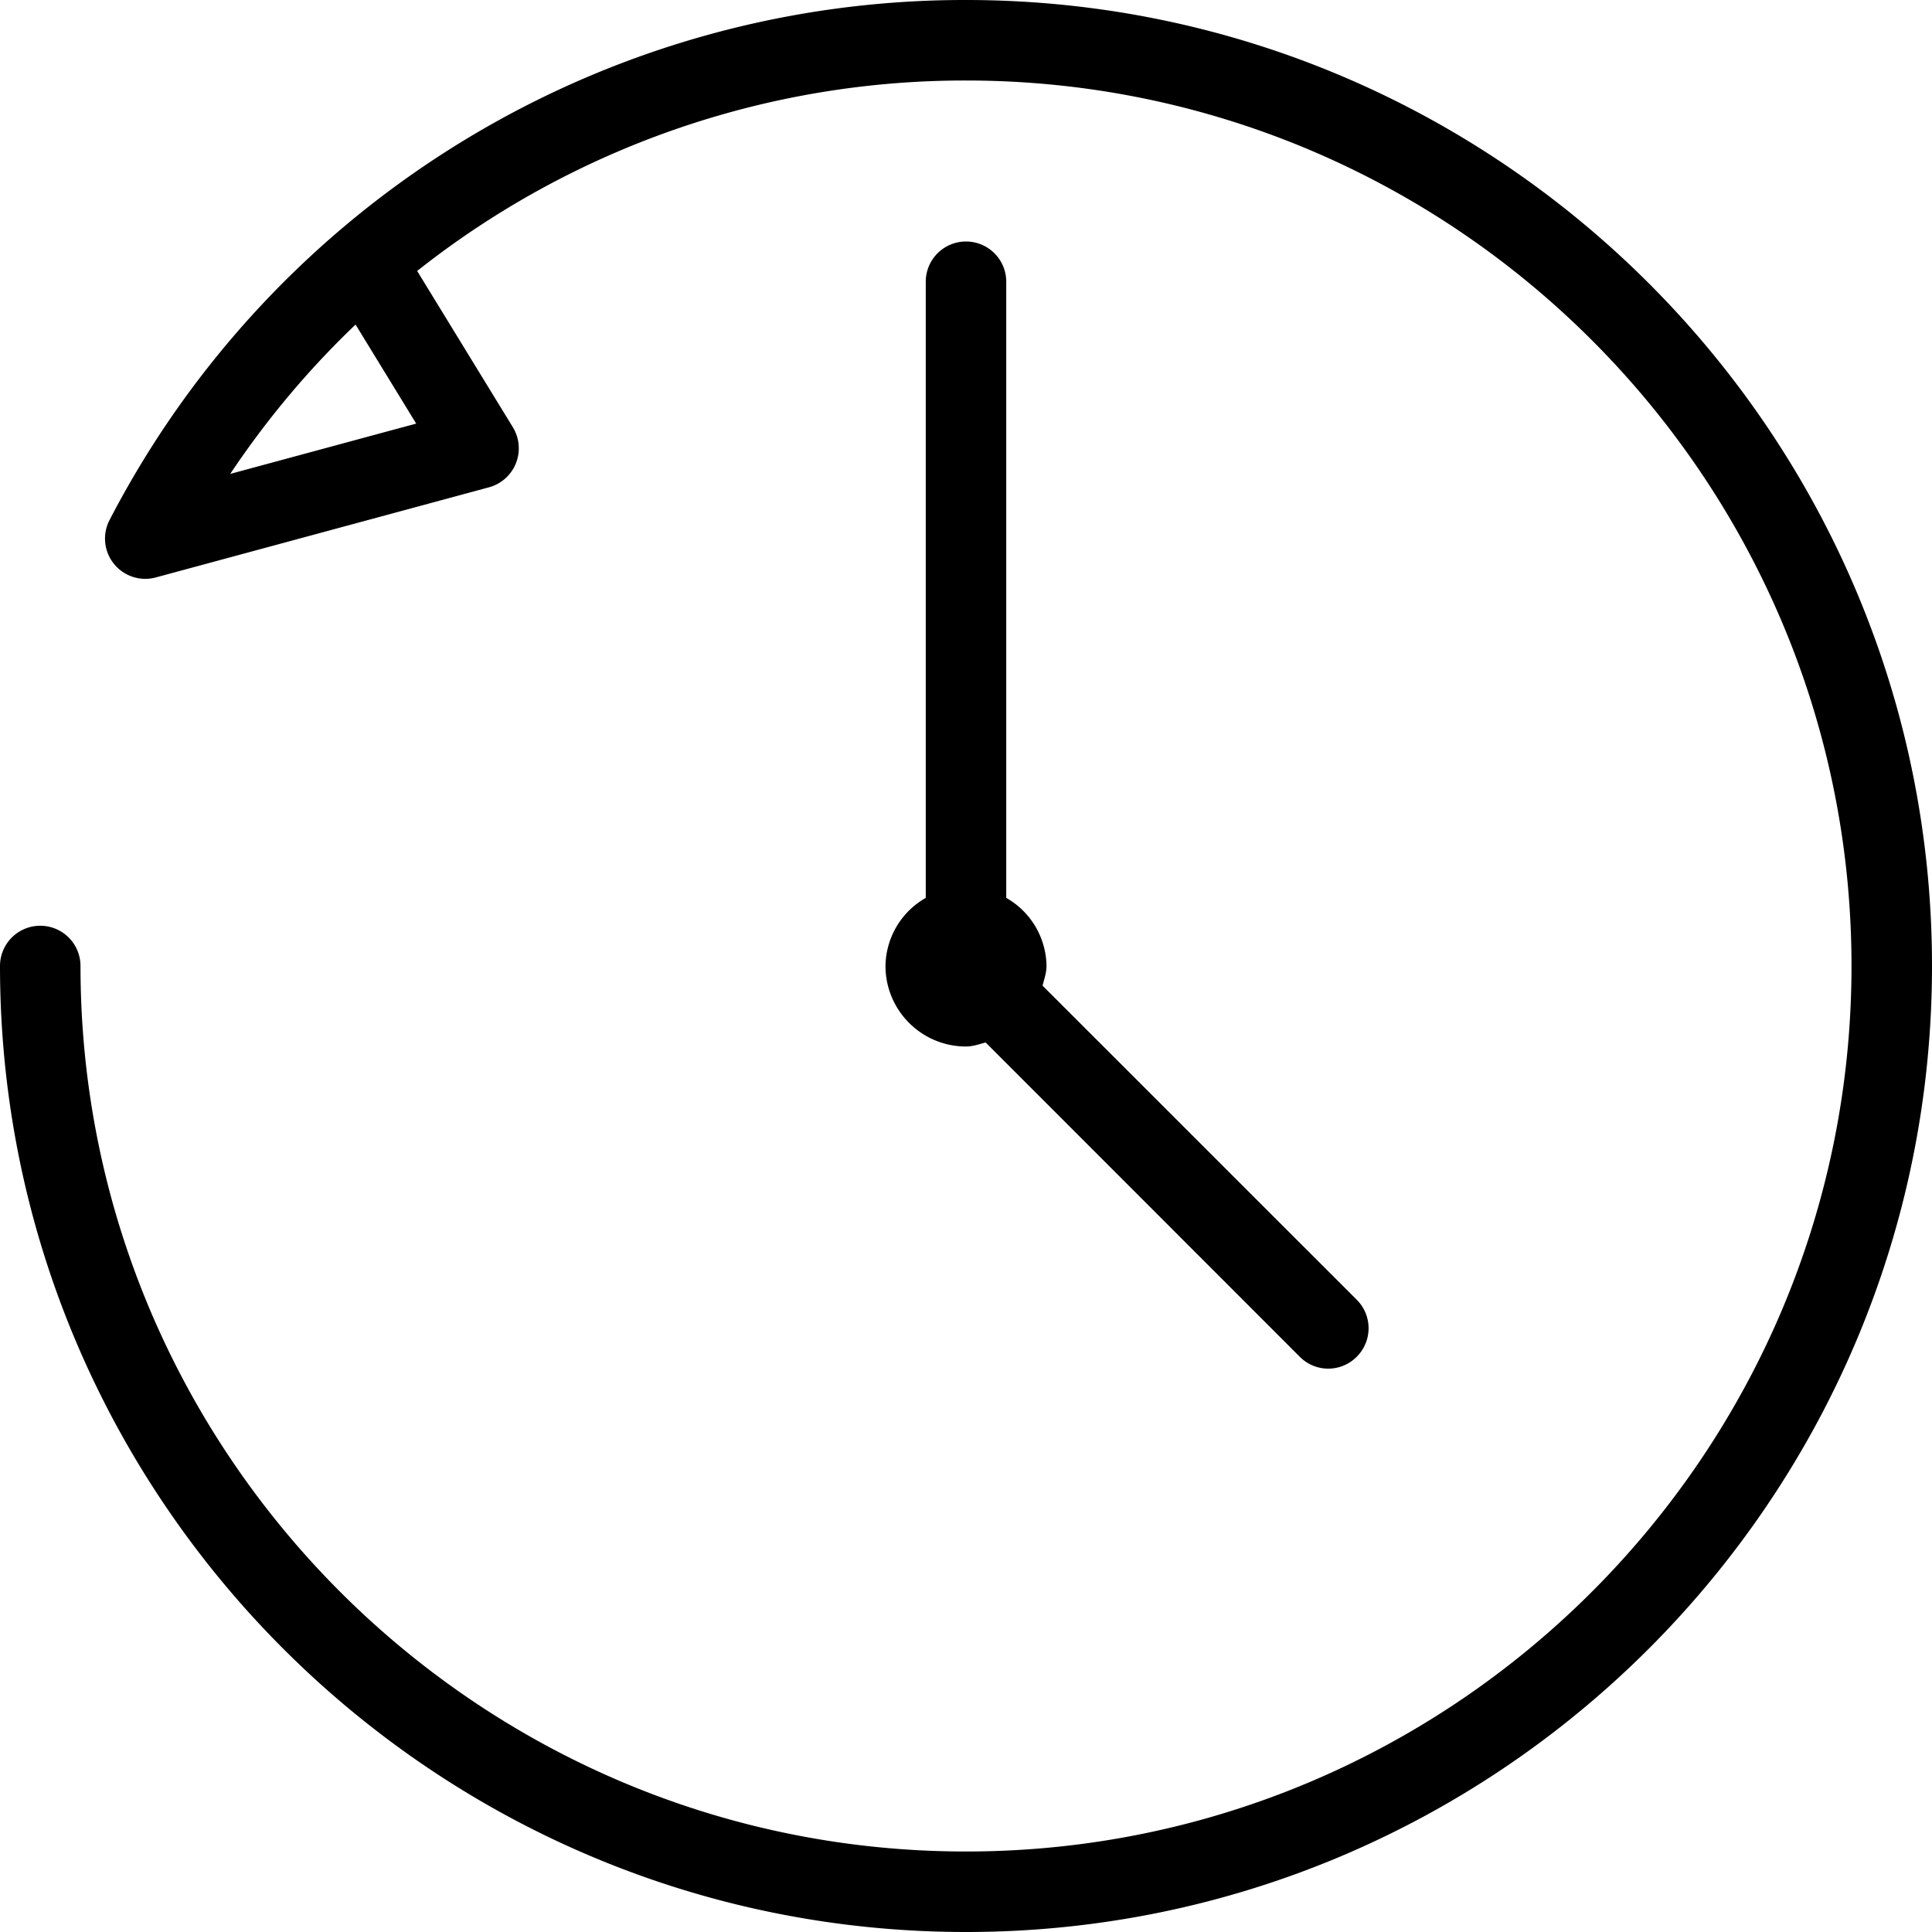 <svg width="24" height="24" viewBox="0 0 24 24" xmlns="http://www.w3.org/2000/svg"><g fill="primary"><path d="M12 3a.5.5 0 00-.5.5v7.654A.987.987 0 0011 12c0 .551.448 1 1 1 .086 0 .164-.029.244-.05l3.902 3.904a.498.498 0 00.708 0 .5.5 0 000-.708l-3.903-3.902c.02-.08.049-.158.049-.244a.987.987 0 00-.5-.846V3.5A.5.5 0 0012 3z"/><path d="M12 0A11.963 11.963 0 001.361 6.46a.5.5 0 00.575.713l4.14-1.12a.502.502 0 00.296-.744l-1.19-1.943A10.963 10.963 0 0112 1c6.065 0 11 4.935 11 11s-4.935 11-11 11S1 18.065 1 12a.5.5 0 10-1 0c0 6.617 5.383 12 12 12s12-5.383 12-12S18.617 0 12 0zM2.86 5.887c.454-.68.977-1.302 1.557-1.855l.753 1.23-2.31.625z"/></g></svg>
